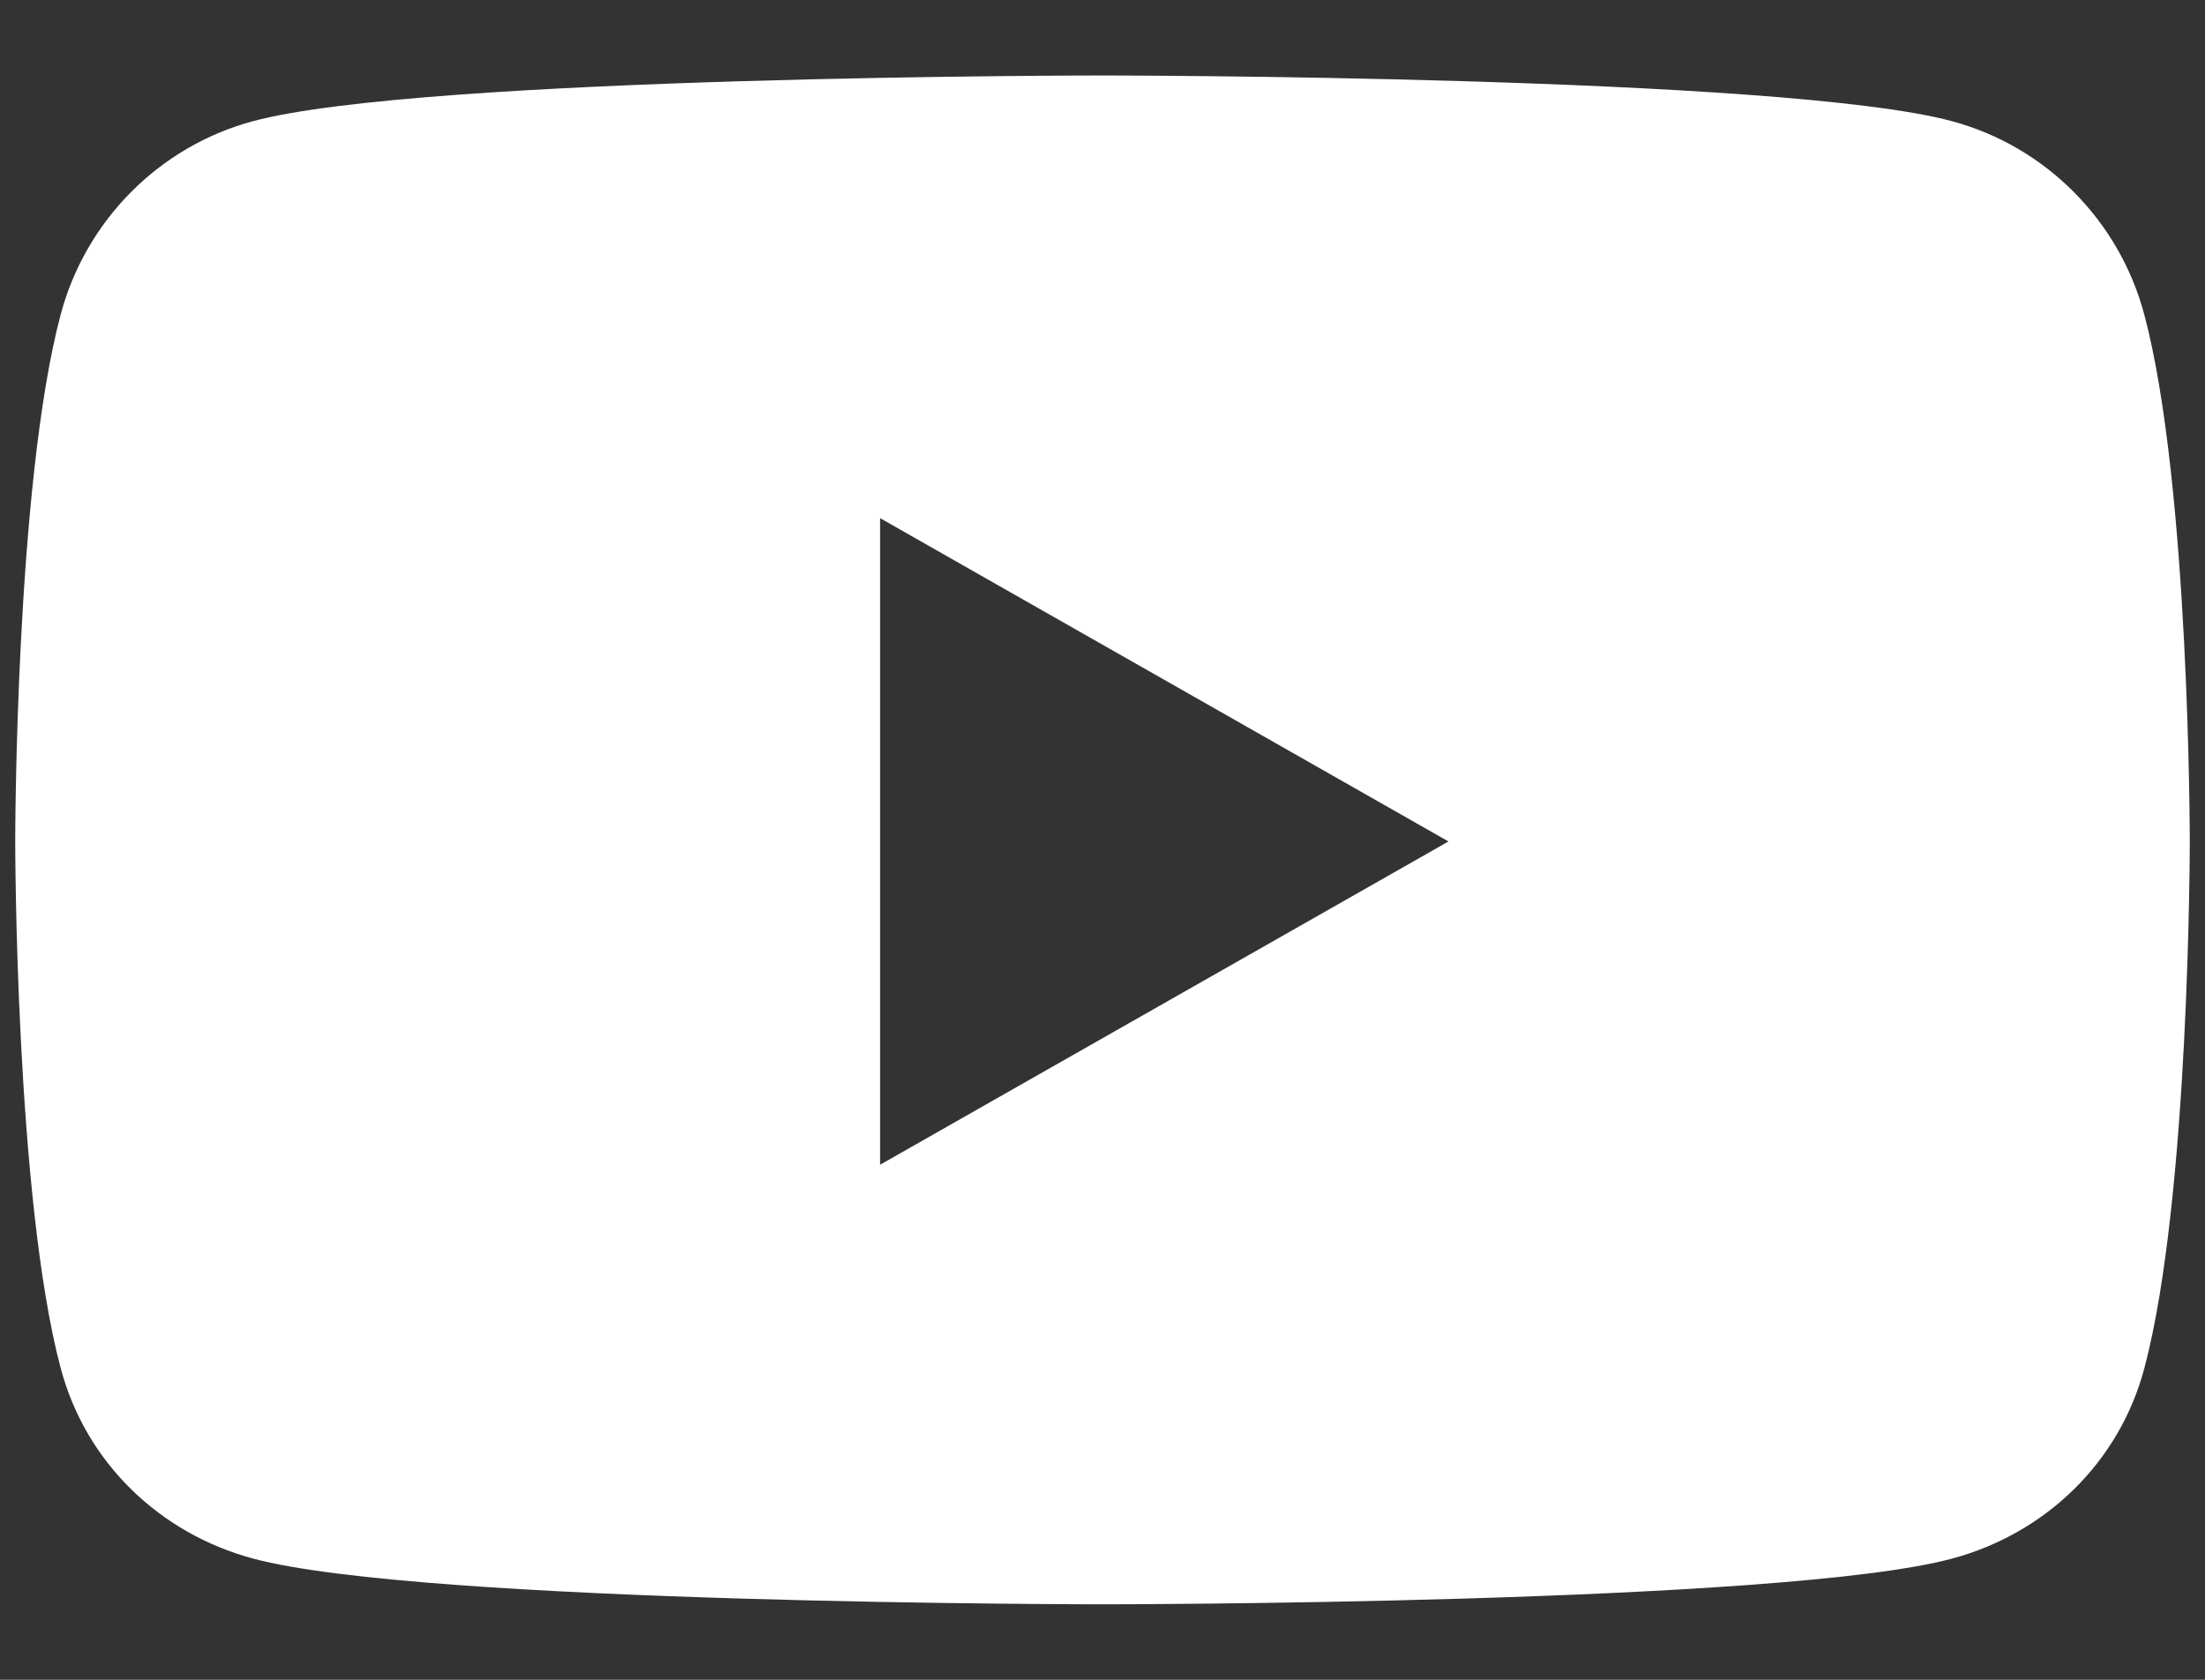 <?xml version="1.0" encoding="utf-8"?>
<!-- Generator: Adobe Illustrator 23.0.1, SVG Export Plug-In . SVG Version: 6.00 Build 0)  -->
<svg version="1.1" id="Layer_1" focusable="false" xmlns="http://www.w3.org/2000/svg" xmlns:xlink="http://www.w3.org/1999/xlink"
	 x="0px" y="0px" width="42px" height="32px" viewBox="0 0 42 32" style="enable-background:new 0 0 42 32;" xml:space="preserve">
<rect x="0" y="0" width="42" height="32" fill="#333333" stroke="none"/>
<style type="text/css">
	.st0{fill:#FFFFFF;}
</style>
<path class="st0" d="M40.844,5.995c-0.476-1.794-1.88-3.206-3.662-3.686C33.952,1.438,21,1.438,21,1.438
	s-12.952,0-16.183,0.871c-1.782,0.479-3.186,1.892-3.662,3.686C0.29,9.246,0.29,16.029,0.29,16.029
	s0,6.783,0.866,10.034c0.476,1.794,1.88,3.147,3.662,3.627C8.048,30.562,21,30.562,21,30.562s12.952,0,16.183-0.871
	c1.782-0.479,3.186-1.833,3.662-3.627C41.71,22.813,41.71,16.029,41.71,16.029S41.71,9.246,40.844,5.995z
	 M16.764,22.188V9.871l10.826,6.159L16.764,22.188L16.764,22.188z"/>
</svg>
